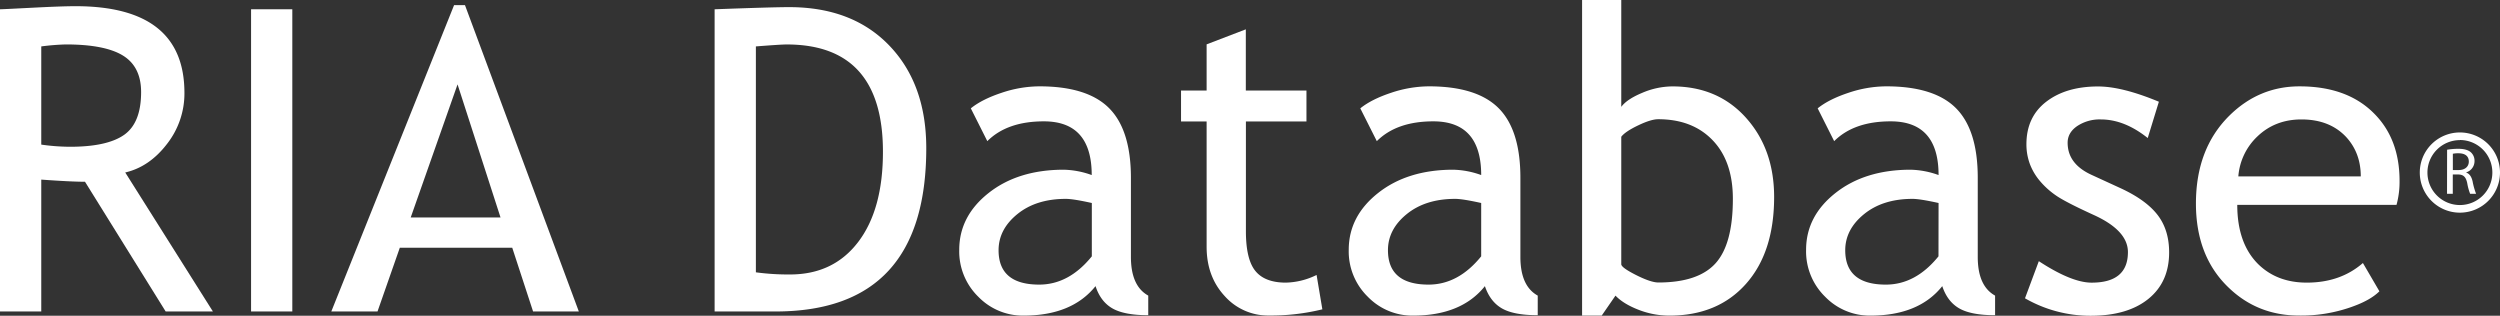<svg xmlns="http://www.w3.org/2000/svg" viewBox="0 0 1163.81 146.99">
    <rect x="0" y="0" width="1163.81" height="146.99" fill="#333333" stroke="none"/>
    <defs>
        <style>.cls-1{fill:#ffffff;}</style>
    </defs>
    <title>RIA-Database-Logo-white</title>
    <g id="Layer_2" data-name="Layer 2">
        <g id="Layer_1-2" data-name="Layer 1">
            <g id="Layer_1-2-2" data-name="Layer 1-2">
                <path class="cls-1" d="M77.12,145,39.57,84.61q-6.43,0-20.36-1V145H0V4.32q1.07,0,14.93-.72t20.22-.72q50.7,0,50.71,40.34a38.15,38.15,0,0,1-8.17,23.86Q69.53,77.69,58.3,80.29L99.11,145ZM19.21,21.61V67.32a97.45,97.45,0,0,0,13.44,1q17.3,0,25.17-5.57t7.87-19.88q0-11.8-8.45-17t-26.7-5.18A110.09,110.09,0,0,0,19.21,21.61Z"/>
                <path class="cls-1" d="M116.88,145V4.32h19.2V145Z"/>
                <path class="cls-1" d="M248.16,145l-9.7-29.67H186.12L175.74,145H154.23L211.38,2.4h5.08l53,142.61ZM213,39.28l-21.8,61.94H233Z"/>
                <path class="cls-1" d="M361,145H332.67V4.32q27.07-1,34.67-1,29.48,0,46.67,17.91T431.2,69Q431.2,145,361,145ZM351.88,21.6V126.77a111.78,111.78,0,0,0,15.94,1q20.16,0,31.69-15.13t11.52-42q0-49.95-44.85-49.94-2.69,0-14.3.91Z"/>
                <path class="cls-1" d="M510,133.2q-11,13.73-33.57,13.73a28.87,28.87,0,0,1-21-8.78,29.49,29.49,0,0,1-8.88-21.85q0-15.66,13.68-26.46T495.16,79a40.76,40.76,0,0,1,13.06,2.49q0-25-22.28-25-17.1,0-26.32,9.22l-7.68-15.27q5.19-4.21,14.36-7.25a55.93,55.93,0,0,1,17.53-3q22.38,0,32.5,10.18t10.14,32.36v36.88q0,13.54,8.07,18v9.13q-11.14,0-16.67-3.17T510,133.2Zm-1.73-38.7q-8.64-1.92-12.1-1.92-13.83,0-22.57,7.1t-8.74,16.81q0,16,18.92,16,13.83,0,24.49-13.16Z"/>
                <path class="cls-1" d="M561.71,56.56H549.8V42.16h11.91V20.65l18.25-7V42.16h28.23v14.4H580v51.1q0,13,4.37,18.43t14.07,5.48A33.81,33.81,0,0,0,612.9,128l2.69,16a100.73,100.73,0,0,1-24.88,2.88,27,27,0,0,1-20.6-9.07q-8.4-9.08-8.4-22.91Z"/>
                <path class="cls-1" d="M691.26,133.2q-10.95,13.73-33.51,13.73a28.87,28.87,0,0,1-21-8.78,29.49,29.49,0,0,1-8.88-21.85q0-15.66,13.68-26.46T676.47,79a40.76,40.76,0,0,1,13.06,2.49q0-25-22.28-25-17.09,0-26.31,9.22l-7.69-15.27q5.19-4.21,14.36-7.25a56.22,56.22,0,0,1,17.53-3q22.38,0,32.51,10.18t10.13,32.36v36.88q0,13.54,8.07,18v9.13q-11.15,0-16.66-3.17T691.26,133.2Zm-1.73-38.7q-8.64-1.92-12.1-1.92-13.83,0-22.57,7.1t-8.73,16.81q0,16,18.91,16,13.83,0,24.49-13.16Z"/>
                <path class="cls-1" d="M752.05,137.62l-6.43,9.31H736.5V0h18.24V49.75q2.6-3.55,9.75-6.53a36.25,36.25,0,0,1,14.07-3q21.12,0,34.23,14.6T825.9,91.71q0,25.74-13.15,40.48t-35.63,14.74a39.47,39.47,0,0,1-14.36-2.73Q755.7,141.46,752.05,137.62Zm2.69-73.95V123q0,1.55,6.82,5t10.37,3.51q18.63,0,26.7-8.94t8.06-30q0-17.47-9.4-27.27t-25.36-9.8q-3.36,0-9.36,2.88T754.74,63.67Z"/>
                <path class="cls-1" d="M904.17,133.2q-10.93,13.73-33.51,13.73a28.87,28.87,0,0,1-21-8.78,29.49,29.49,0,0,1-8.88-21.85q0-15.66,13.69-26.46T889.38,79a40.82,40.82,0,0,1,13.07,2.49q0-25-22.29-25-17.08,0-26.31,9.22l-7.68-15.27q5.19-4.21,14.36-7.25a55.87,55.87,0,0,1,17.52-3q22.38,0,32.51,10.18t10.13,32.36v36.88q0,13.54,8.07,18v9.13q-11.14,0-16.67-3.17T904.17,133.2Zm-1.72-38.7q-8.66-1.92-12.11-1.92-13.82,0-22.57,7.1T859,116.49q0,16,18.91,16,13.85,0,24.5-13.16Z"/>
                <path class="cls-1" d="M942.68,138.86l6.44-17.28q15.27,10,24.58,10,16.9,0,16.9-14.21,0-10.19-16.32-17.48-12.59-5.77-16.95-8.74a37.61,37.61,0,0,1-7.59-6.77,27.06,27.06,0,0,1-4.8-8.07,26.3,26.3,0,0,1-1.59-9.17q0-12.68,9.22-19.78t24.11-7.11q11.24,0,28.33,7.11l-5.19,16.9Q989,55.61,978,55.6a18.88,18.88,0,0,0-11,3.08q-4.47,3.07-4.47,7.77,0,9.9,11.24,15l13.06,6q12,5.47,17.48,12.49t5.47,17.57q0,13.83-9.7,21.66T973.19,147A61,61,0,0,1,942.68,138.86Z"/>
                <path class="cls-1" d="M1115.64,95.36H1041.5q0,18.06,9.89,27.75,8.74,8.46,22.48,8.46,15.64,0,26.12-9.13l7.68,13.16q-4.23,4.23-13,7.3a70.09,70.09,0,0,1-24.39,4q-19.4,0-32.94-13.15-15.07-14.5-15.08-39,0-25.45,15.47-40.82,13.83-13.73,32.75-13.73,22,0,34.47,12.39,12.1,11.91,12.1,31.59A40.58,40.58,0,0,1,1115.64,95.36ZM1071.37,55.6q-12.19,0-20.46,7.88A28.6,28.6,0,0,0,1042,82.11h57q0-11-6.91-18.44Q1084.43,55.6,1071.37,55.6Z"/>
                <path class="cls-1" d="M1139.18,69.7a31.68,31.68,0,0,1,5.15-.43c2.86,0,4.75.56,6,1.7a5.32,5.32,0,0,1,1.62,4,5.46,5.46,0,0,1-3.88,5.27v.09c1.58.56,2.53,2,3,4.19a32.19,32.19,0,0,0,1.61,5.7h-2.77a24.66,24.66,0,0,1-1.36-5c-.62-2.86-1.75-3.94-4.19-4h-2.53v9h-2.68Zm2.68,9.46h2.74c2.87,0,4.69-1.57,4.69-3.94,0-2.69-1.94-3.86-4.78-3.86a11.77,11.77,0,0,0-2.65.22Z"/>
                <path class="cls-1" d="M1145.14,99a18.67,18.67,0,1,1,18.67-18.67h0A18.69,18.69,0,0,1,1145.14,99Zm0-33.77a15.11,15.11,0,1,0,15.11,15.11h0a15.12,15.12,0,0,0-15.08-15.16h0Z"/>
            </g>
        </g>
    </g>
</svg>